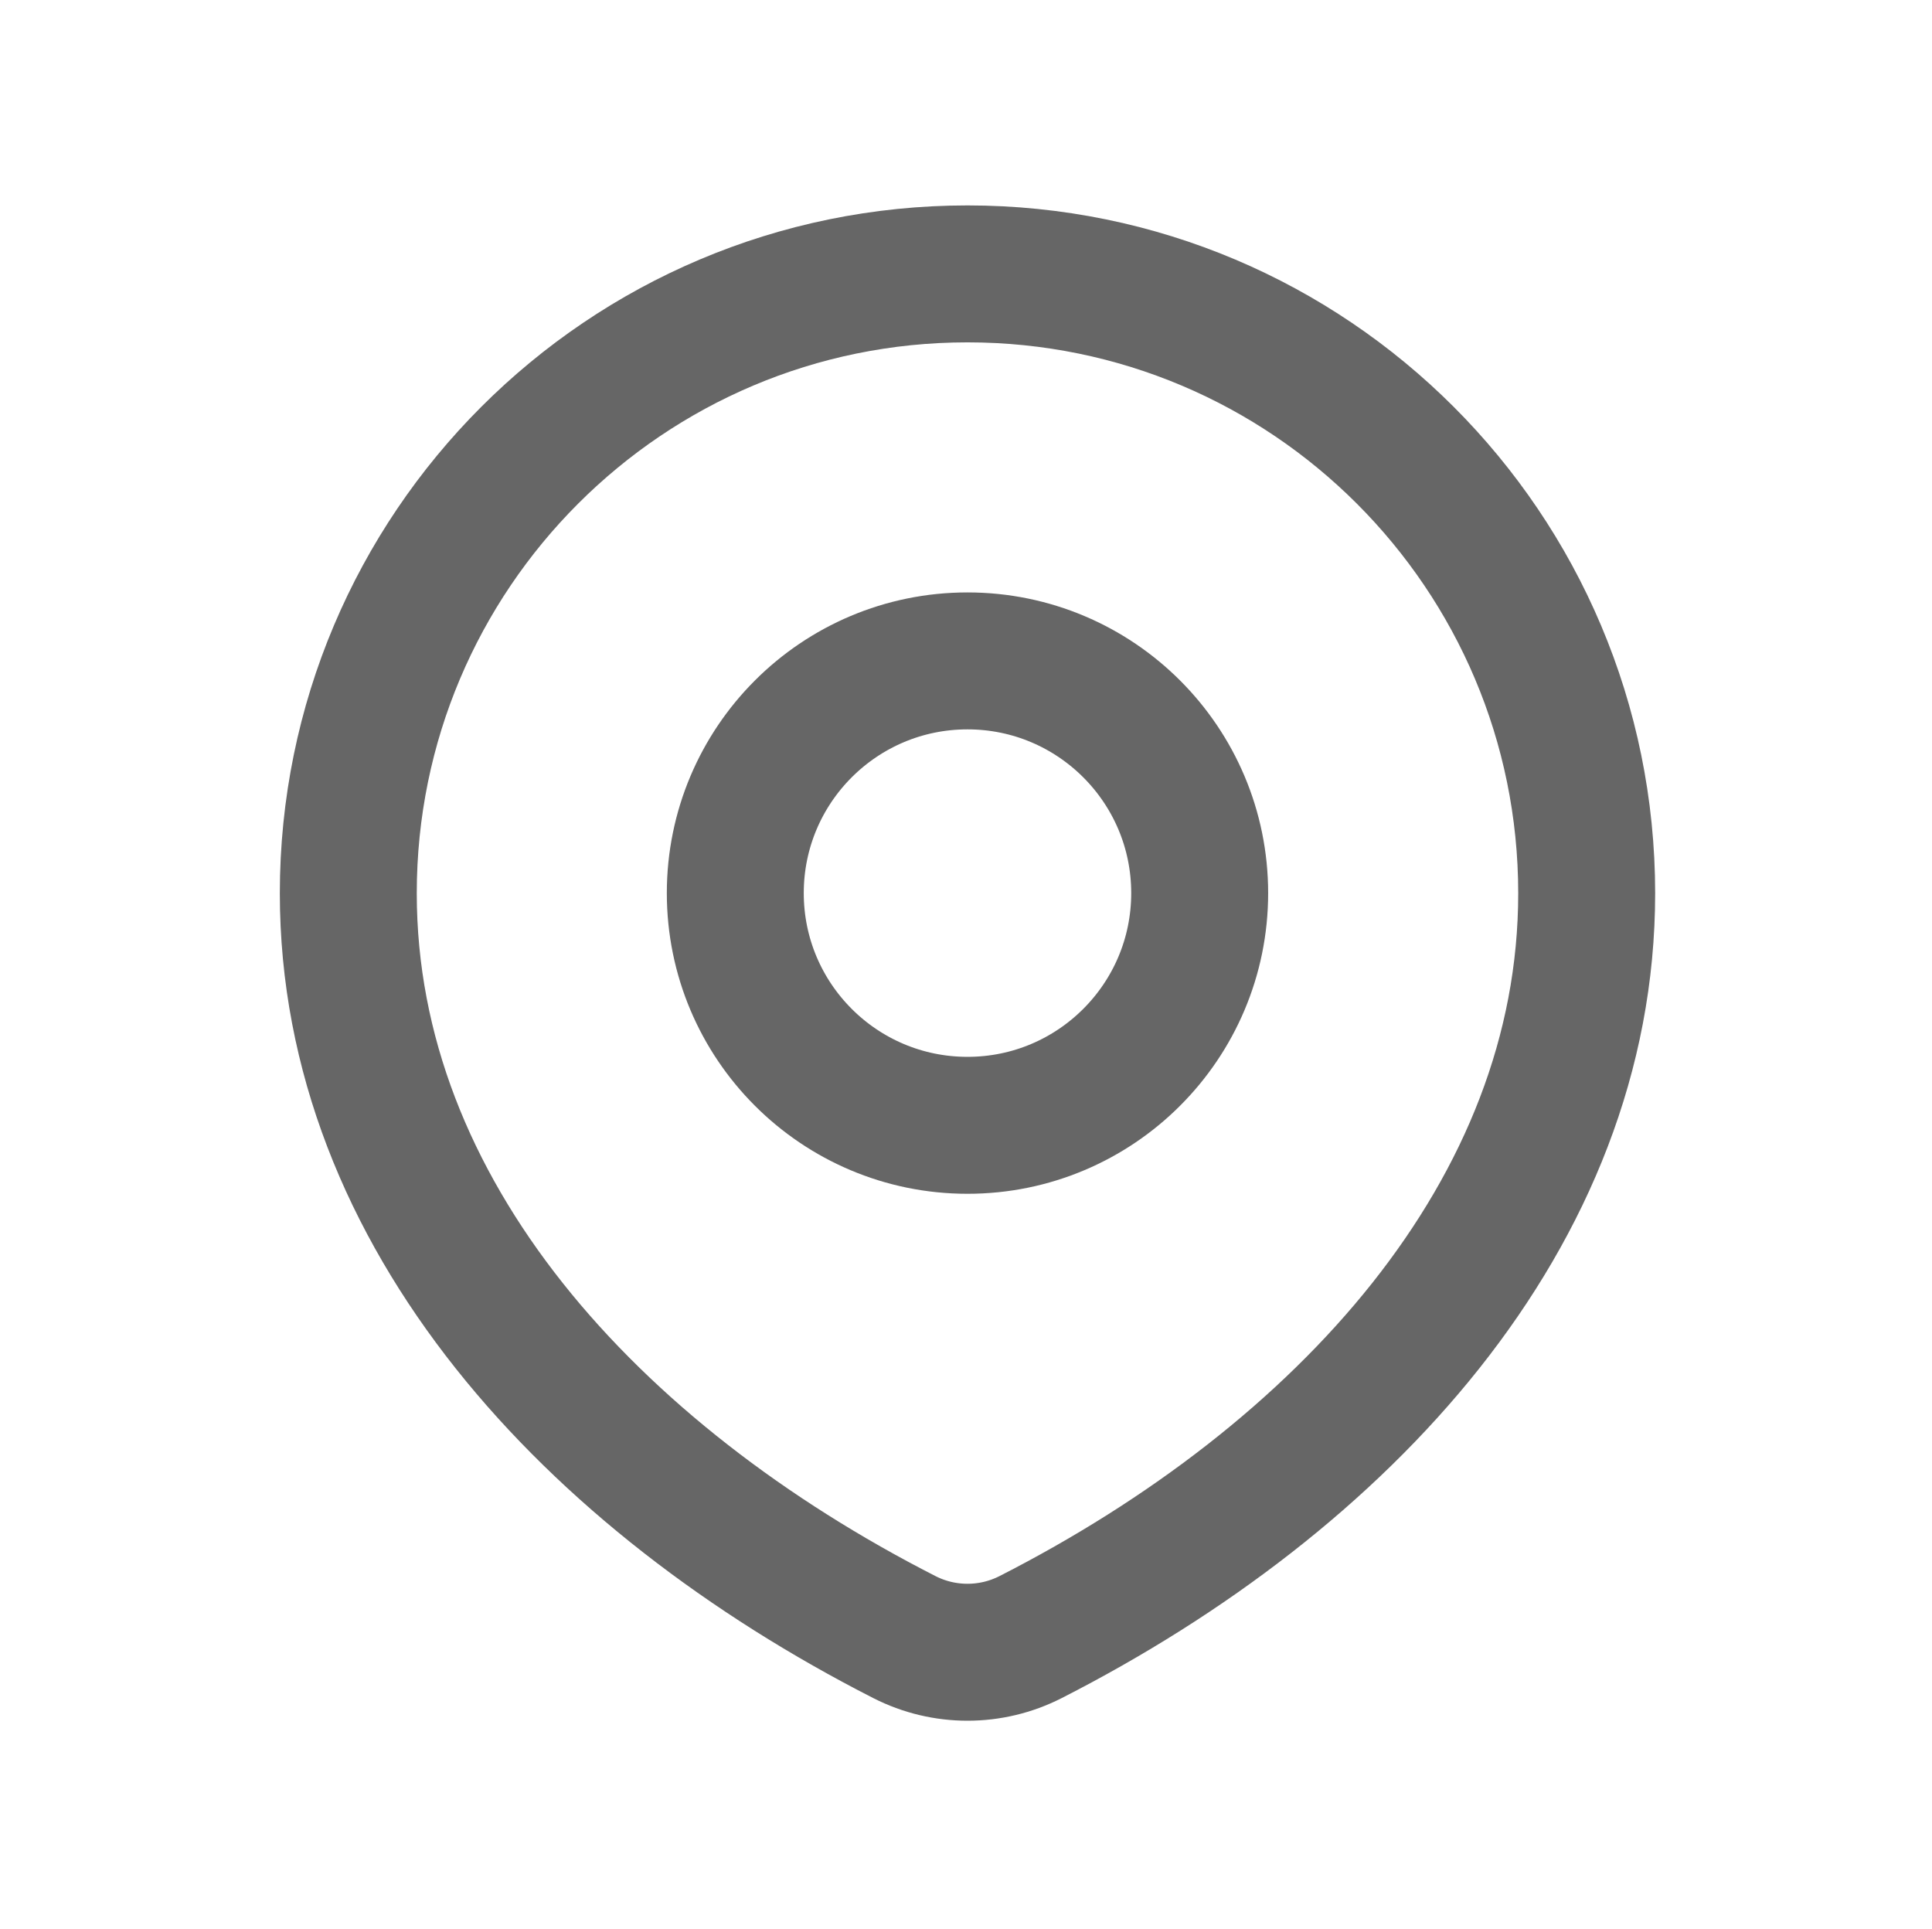 <svg width="649" height="648" viewBox="0 0 649 648" fill="none" xmlns="http://www.w3.org/2000/svg">
<path d="M346.213 549.902C451.123 496.395 533 407.785 533 300.046C533 185.145 439.876 92 325 92C210.125 92 117 185.145 117 300.046C117 407.785 198.876 496.395 303.787 549.902C317.117 556.699 332.883 556.699 346.213 549.902Z" stroke="#666666" stroke-width="46" stroke-linecap="round" stroke-linejoin="round"/>
<path d="M403 300C403 343.079 368.079 378 325 378C281.921 378 247 343.079 247 300C247 256.922 281.921 222 325 222C368.079 222 403 256.922 403 300Z" stroke="#666666" stroke-width="46" stroke-linecap="round" stroke-linejoin="round"/>
</svg>
